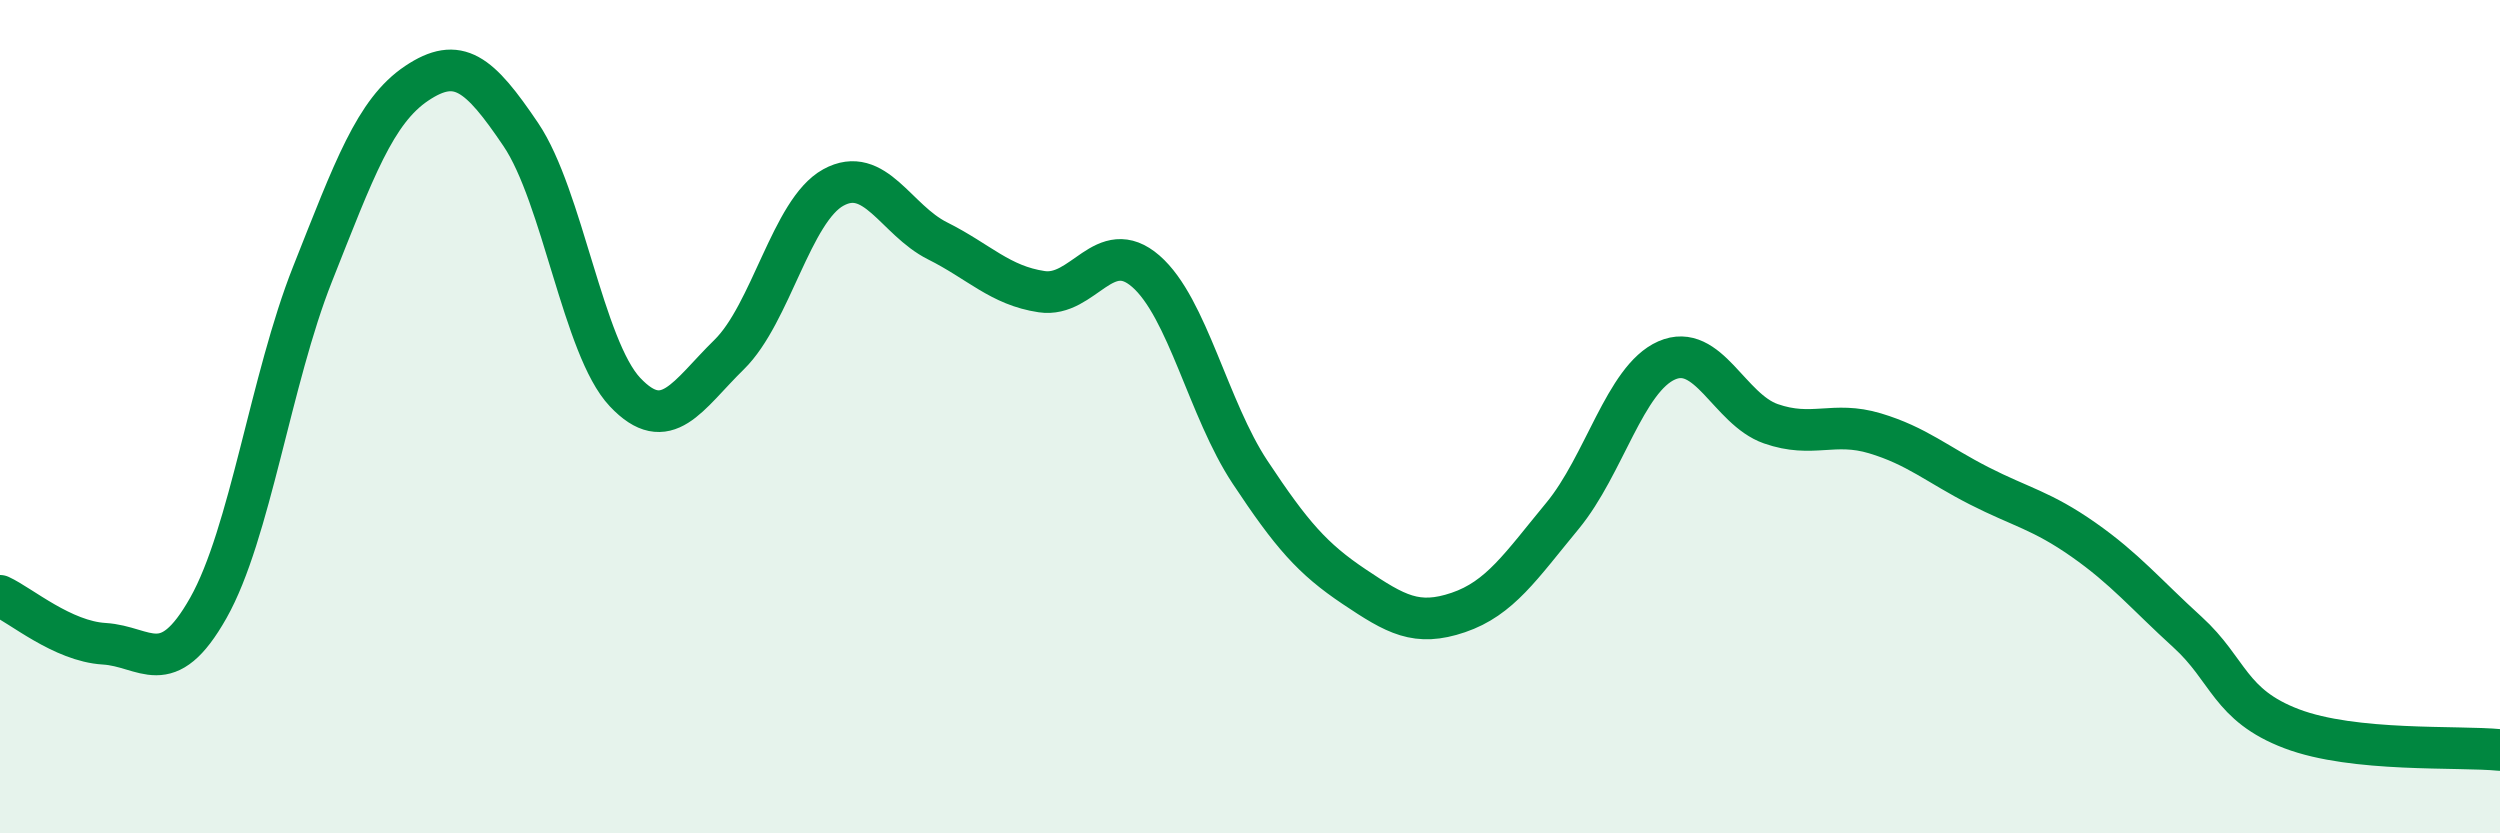 
    <svg width="60" height="20" viewBox="0 0 60 20" xmlns="http://www.w3.org/2000/svg">
      <path
        d="M 0,14.3 C 0.5,14.53 1.5,15.39 2.5,15.45 C 3.5,15.51 4,16.36 5,14.59 C 6,12.82 6.5,9.1 7.5,6.58 C 8.5,4.06 9,2.67 10,2 C 11,1.33 11.5,1.75 12.5,3.23 C 13.5,4.71 14,8.35 15,9.41 C 16,10.47 16.5,9.49 17.5,8.51 C 18.5,7.53 19,5.05 20,4.5 C 21,3.95 21.5,5.28 22.5,5.78 C 23.5,6.28 24,6.85 25,7 C 26,7.15 26.5,5.64 27.5,6.51 C 28.5,7.38 29,9.82 30,11.33 C 31,12.84 31.5,13.41 32.5,14.08 C 33.5,14.75 34,15.04 35,14.7 C 36,14.36 36.5,13.59 37.5,12.38 C 38.5,11.17 39,9.09 40,8.65 C 41,8.21 41.5,9.82 42.5,10.17 C 43.5,10.52 44,10.1 45,10.4 C 46,10.7 46.5,11.15 47.5,11.66 C 48.5,12.17 49,12.25 50,12.95 C 51,13.65 51.5,14.26 52.5,15.17 C 53.5,16.08 53.5,16.92 55,17.49 C 56.5,18.06 59,17.9 60,18L60 20L0 20Z"
        fill="#008740"
        opacity="0.1"
        stroke-linecap="round"
        stroke-linejoin="round"
      />
      <path
        d="M 0,14.3 C 0.5,14.53 1.5,15.39 2.5,15.45 C 3.5,15.51 4,16.36 5,14.59 C 6,12.82 6.5,9.1 7.5,6.58 C 8.5,4.06 9,2.67 10,2 C 11,1.33 11.5,1.75 12.5,3.23 C 13.5,4.71 14,8.35 15,9.41 C 16,10.47 16.5,9.49 17.5,8.51 C 18.5,7.53 19,5.05 20,4.5 C 21,3.95 21.5,5.28 22.5,5.78 C 23.5,6.28 24,6.85 25,7 C 26,7.15 26.5,5.64 27.5,6.51 C 28.5,7.38 29,9.82 30,11.33 C 31,12.84 31.5,13.41 32.5,14.08 C 33.5,14.75 34,15.04 35,14.7 C 36,14.36 36.5,13.59 37.5,12.38 C 38.5,11.17 39,9.09 40,8.65 C 41,8.21 41.5,9.82 42.5,10.17 C 43.5,10.52 44,10.1 45,10.4 C 46,10.7 46.5,11.15 47.5,11.66 C 48.5,12.17 49,12.25 50,12.95 C 51,13.65 51.5,14.26 52.5,15.17 C 53.5,16.08 53.5,16.92 55,17.49 C 56.5,18.06 59,17.9 60,18"
        stroke="#008740"
        stroke-width="1"
        fill="none"
        stroke-linecap="round"
        stroke-linejoin="round"
      />
    </svg>
  